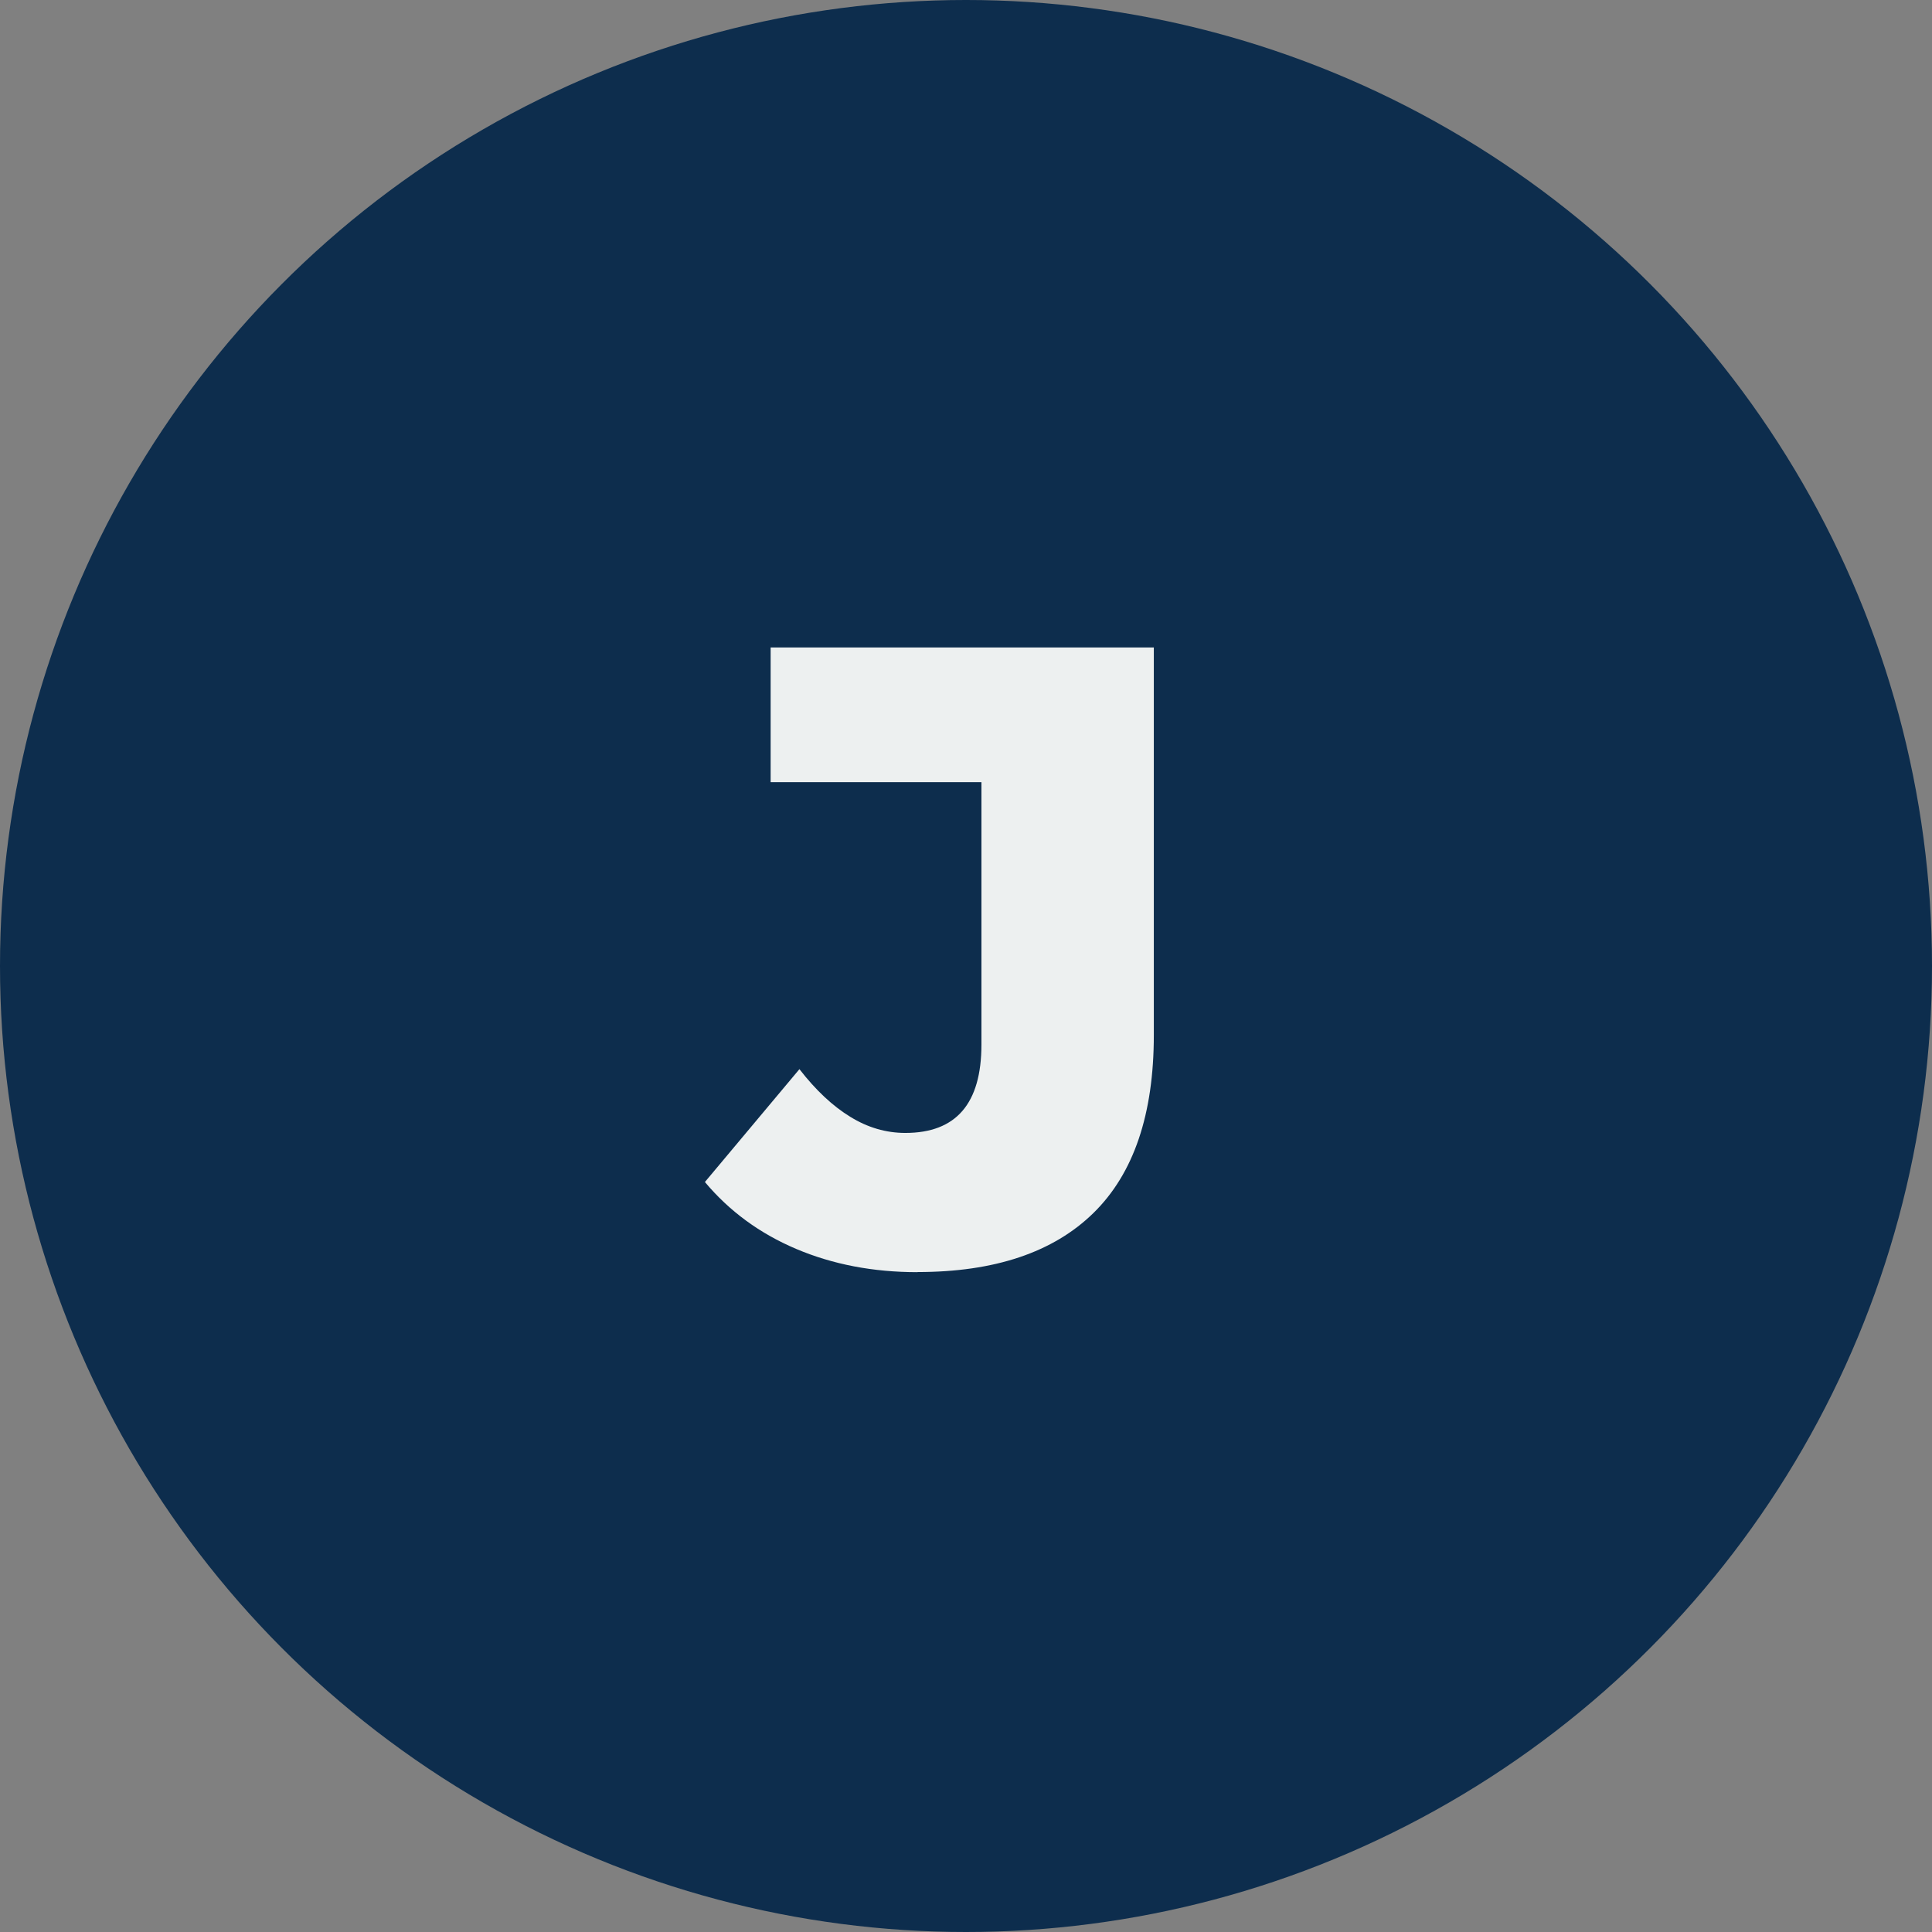 <svg xmlns="http://www.w3.org/2000/svg" id="Layer_2" data-name="Layer 2" viewBox="0 0 159.02 159.02"><rect x="0" y="0" width="159.02" height="159.02" fill="#808080" stroke="none"/><defs><style>      .cls-1 {        fill: #0d2d4d;      }      .cls-2 {        fill: #edf0f0;      }    </style></defs><g id="Layer_1-2" data-name="Layer 1"><circle class="cls-1" cx="79.51" cy="79.51" r="79.51"></circle><path class="cls-2" d="M75.51,104.71c-3.65,0-6.97-.64-9.97-1.91-3-1.27-5.51-3.11-7.52-5.51l7.78-9.29c1.34,1.73,2.74,3.04,4.18,3.92,1.44.89,2.95,1.33,4.54,1.33,4.18,0,6.26-2.42,6.26-7.27v-21.6h-17.35v-11.09h31.54v31.9c0,6.53-1.66,11.41-4.97,14.65-3.31,3.24-8.14,4.86-14.47,4.86Z"></path></g></svg>
